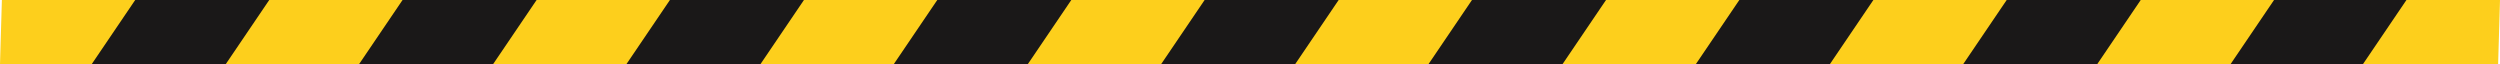 <svg id="Layer_1" data-name="Layer 1" xmlns="http://www.w3.org/2000/svg" viewBox="0 0 1200.651 30.889">
  <defs>
    <style>
      .cls-1 {
        fill: #fdcf1c;
      }

      .cls-2 {
        fill: #1a1818;
      }
    </style>
  </defs>
  <title>Black and Yellow warning bar</title>
  <g>
    <polygon class="cls-1" points="44.93 30.889 0 30.889 0.905 0 65.873 0 44.93 30.889"/>
    <polygon class="cls-2" points="108.96 30.889 43.992 30.889 64.935 0 129.904 0 108.96 30.889"/>
    <polygon class="cls-1" points="173.33 30.889 108.361 30.889 129.305 0 194.273 0 173.33 30.889"/>
    <polygon class="cls-2" points="237.36 30.889 172.392 30.889 193.335 0 258.304 0 237.36 30.889"/>
    <polygon class="cls-1" points="301.73 30.889 236.761 30.889 257.705 0 322.673 0 301.73 30.889"/>
    <polygon class="cls-2" points="365.76 30.889 300.792 30.889 321.735 0 386.704 0 365.76 30.889"/>
    <polygon class="cls-1" points="430.129 30.889 365.161 30.889 386.105 0 451.073 0 430.129 30.889"/>
    <polygon class="cls-2" points="494.16 30.889 429.192 30.889 450.135 0 515.103 0 494.16 30.889"/>
    <polygon class="cls-1" points="558.529 30.889 493.561 30.889 514.504 0 579.473 0 558.529 30.889"/>
    <polygon class="cls-2" points="622.56 30.889 557.591 30.889 578.535 0 643.503 0 622.56 30.889"/>
    <polygon class="cls-1" points="686.929 30.889 621.961 30.889 642.904 0 707.873 0 686.929 30.889"/>
    <polygon class="cls-2" points="750.96 30.889 685.991 30.889 706.935 0 771.903 0 750.96 30.889"/>
    <polygon class="cls-1" points="815.329 30.889 750.361 30.889 771.304 0 836.273 0 815.329 30.889"/>
    <polygon class="cls-2" points="879.36 30.889 814.391 30.889 835.335 0 900.303 0 879.36 30.889"/>
    <polygon class="cls-1" points="943.729 30.889 878.76 30.889 899.704 0 964.672 0 943.729 30.889"/>
    <polygon class="cls-2" points="1007.759 30.889 942.791 30.889 963.734 0 1028.703 0 1007.759 30.889"/>
    <polygon class="cls-1" points="1072.129 30.889 1007.16 30.889 1028.104 0 1093.072 0 1072.129 30.889"/>
    <polygon class="cls-2" points="1136.159 30.889 1071.191 30.889 1092.134 0 1157.103 0 1136.159 30.889"/>
    <polygon class="cls-1" points="1199.746 30.889 1134.777 30.889 1155.721 0 1200.651 0 1199.746 30.889"/>
  </g>
</svg>
